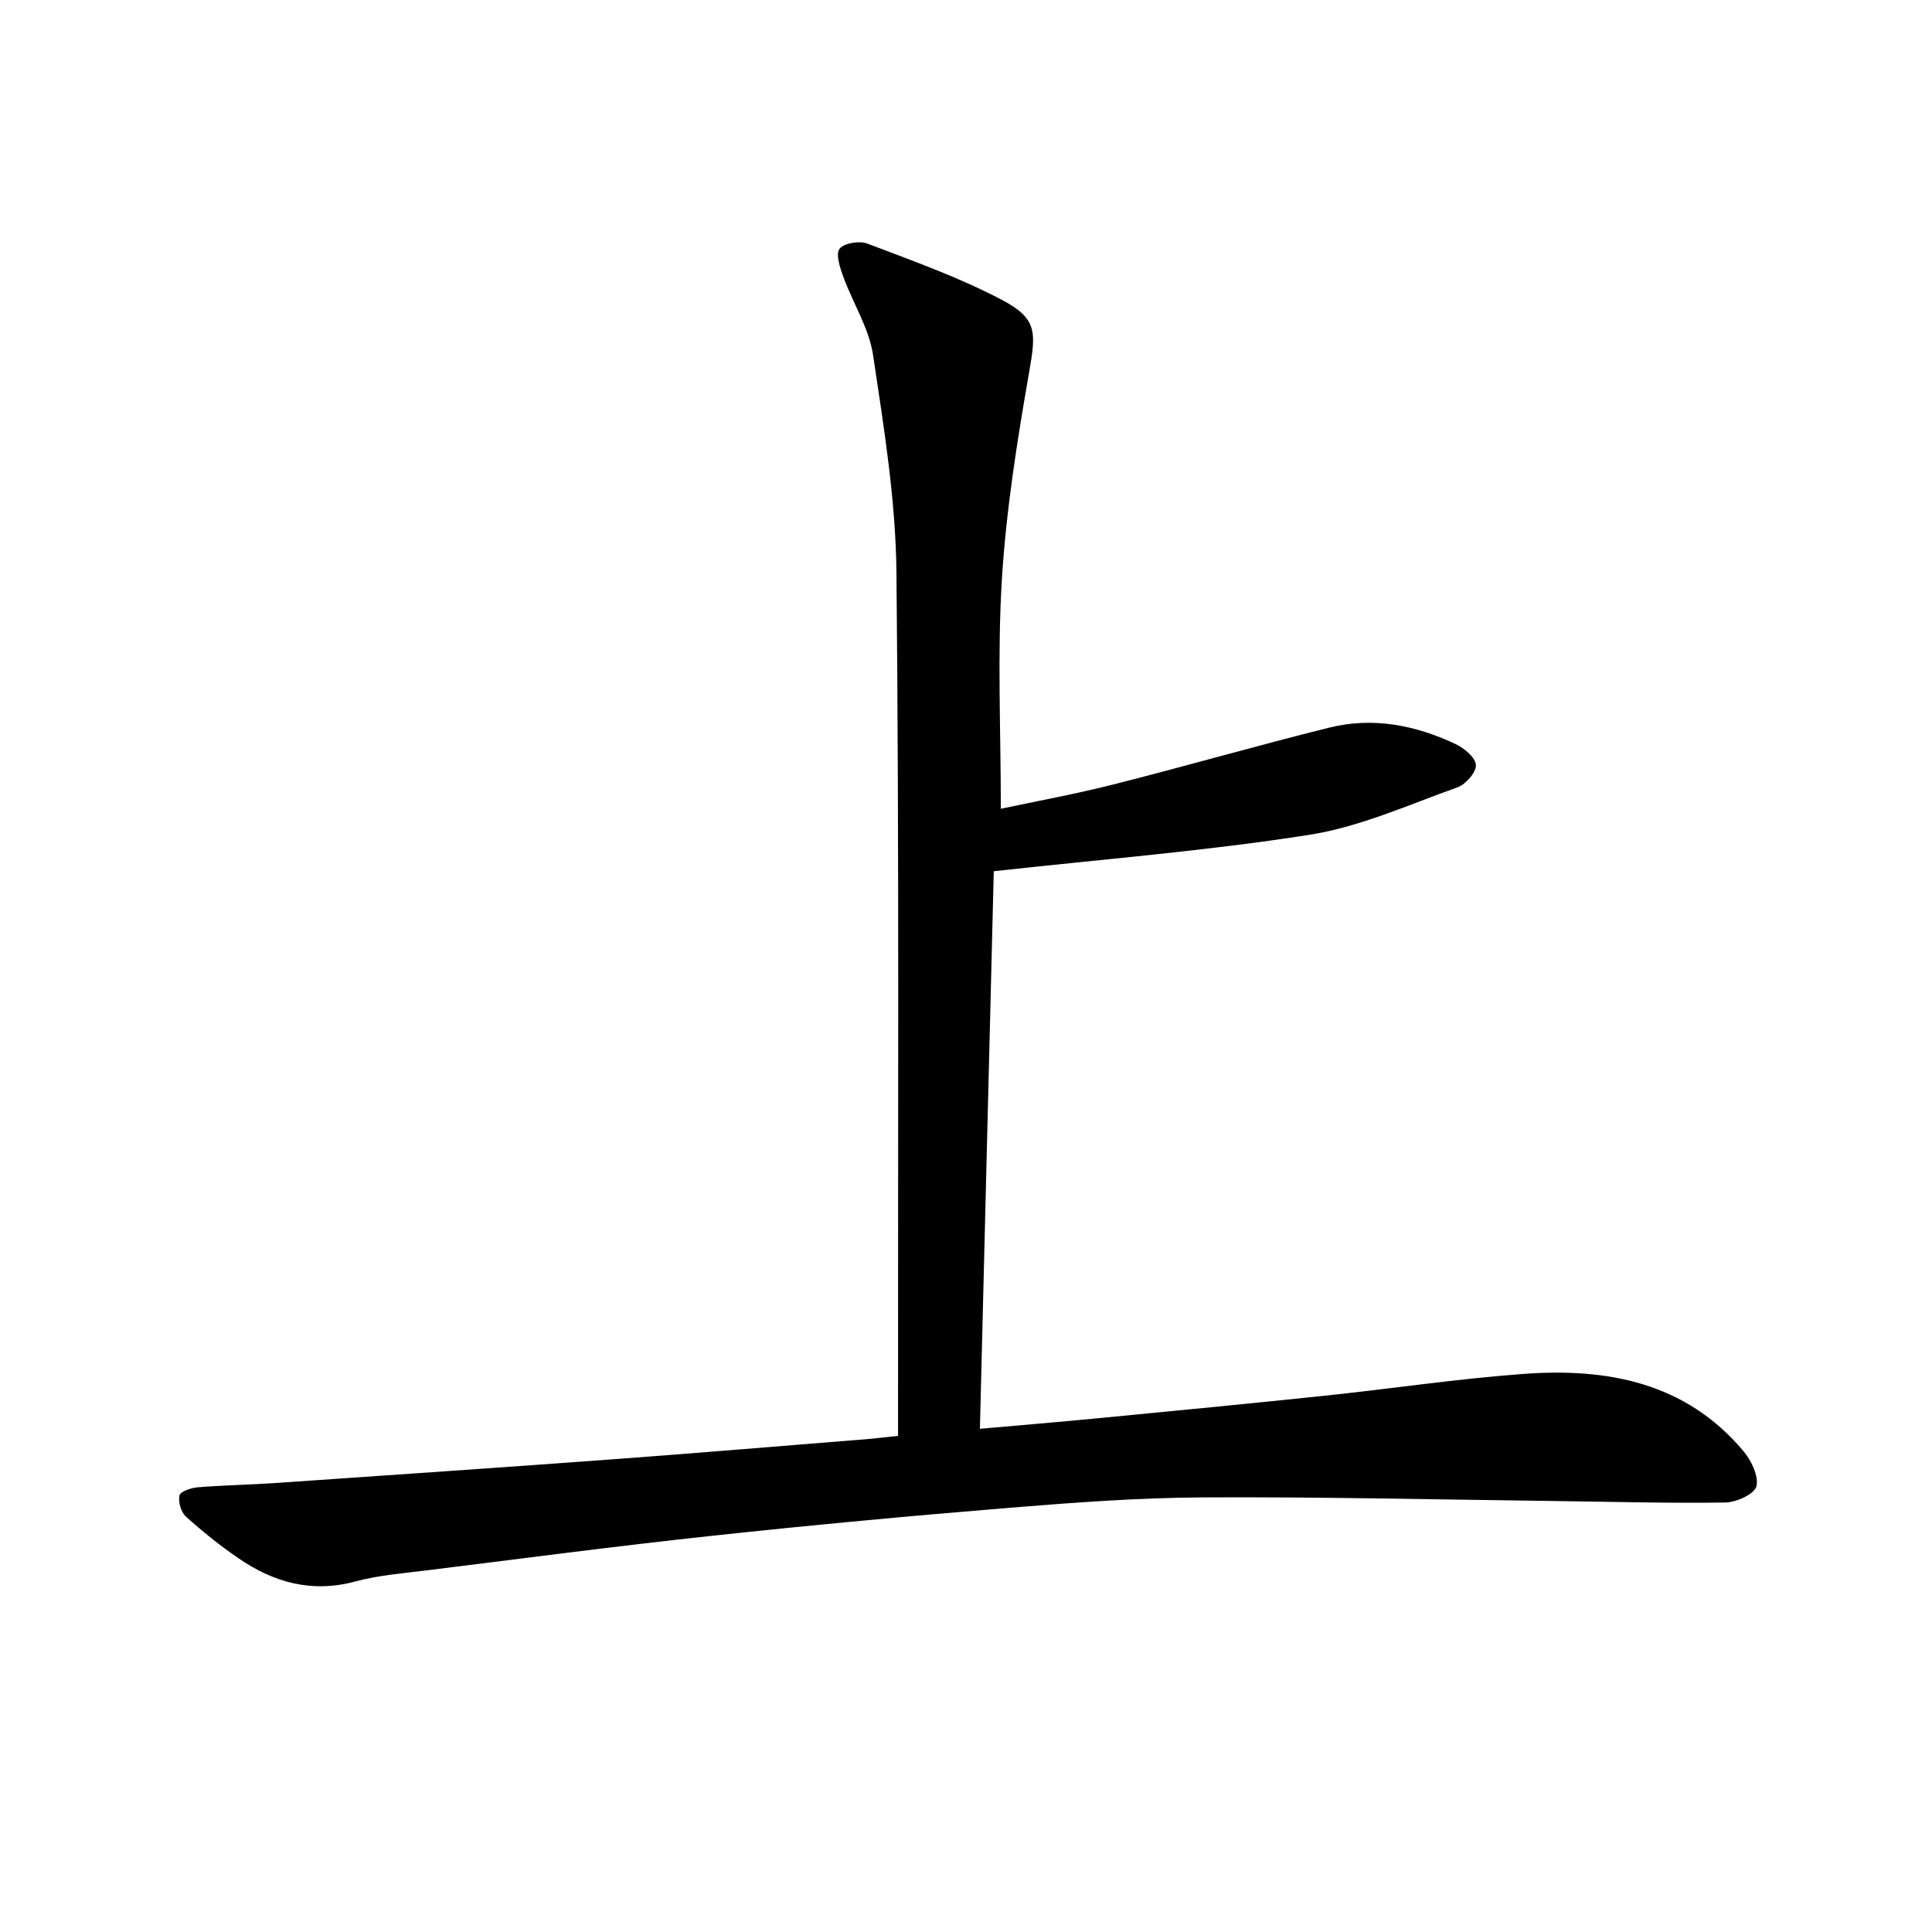 <svg enable-background="new 0 0 400 400" viewBox="0 0 400 400" xmlns="http://www.w3.org/2000/svg"><path d="m185.93 297.29c0-1.84 0-3.31 0-4.78-.04-57.99.25-115.99-.33-173.98-.15-15.03-2.61-30.09-4.84-45.01-.83-5.57-4.17-10.75-6.15-16.18-.68-1.88-1.64-4.69-.79-5.82.89-1.19 4.11-1.72 5.75-1.09 9.41 3.58 18.99 6.98 27.87 11.66 7.38 3.88 7.06 6.74 5.64 14.92-2.48 14.21-4.76 28.54-5.65 42.91-.96 15.57-.22 31.24-.22 47.53 7.28-1.56 15.35-3.02 23.27-5.03 14.95-3.78 29.78-8.06 44.75-11.78 9.04-2.24 17.86-.51 26.17 3.43 1.78.84 4.11 2.8 4.17 4.33s-2.1 3.99-3.8 4.6c-10.12 3.61-20.16 8.18-30.64 9.83-21.29 3.35-42.83 5.05-65.38 7.55-.93 37.58-1.89 76.23-2.87 115.44 8.52-.76 16.39-1.41 24.25-2.17 15.71-1.52 31.43-3.03 47.12-4.68 13.71-1.44 27.37-3.5 41.11-4.51 17.36-1.29 33.6 1.71 45.59 15.97 1.64 1.95 3.22 5.2 2.69 7.31-.4 1.61-4.18 3.31-6.48 3.34-11.77.18-23.54-.17-35.32-.31-24.28-.3-48.55-.88-72.83-.75-13.29.07-26.59 1.06-39.84 2.14-20.54 1.68-41.07 3.58-61.56 5.79-19.82 2.13-39.58 4.73-59.36 7.19-4.94.61-9.97 1.01-14.75 2.3-8.94 2.4-16.78.21-24.07-4.78-3.83-2.62-7.48-5.55-10.93-8.66-1.02-.92-1.64-3.05-1.34-4.39.18-.82 2.41-1.57 3.78-1.68 5.46-.44 10.95-.53 16.42-.91 23.54-1.62 47.08-3.23 70.62-4.97 17.41-1.29 34.8-2.76 52.2-4.15 1.81-.18 3.6-.4 5.75-.61z" fill="#000001"/></svg>